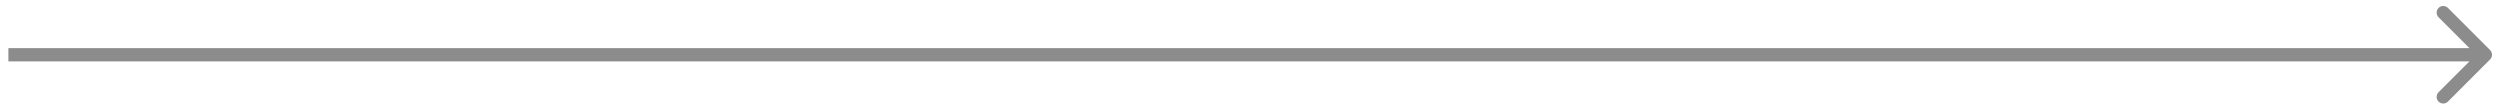 <?xml version="1.0" encoding="UTF-8"?> <svg xmlns="http://www.w3.org/2000/svg" width="180" height="8" viewBox="0 0 180 8" fill="none"><path d="M175.577 0.57C175.763 0.384 176.066 0.384 176.252 0.57L179.287 3.605C179.473 3.792 179.473 4.093 179.287 4.279L176.252 7.314C176.066 7.501 175.763 7.501 175.577 7.314C175.391 7.128 175.391 6.826 175.577 6.64L177.799 4.419L0.604 4.419L0.604 3.466L177.799 3.466L175.577 1.245C175.391 1.059 175.391 0.756 175.577 0.57Z" fill="#1B1B1B" fill-opacity="0.5"></path></svg> 